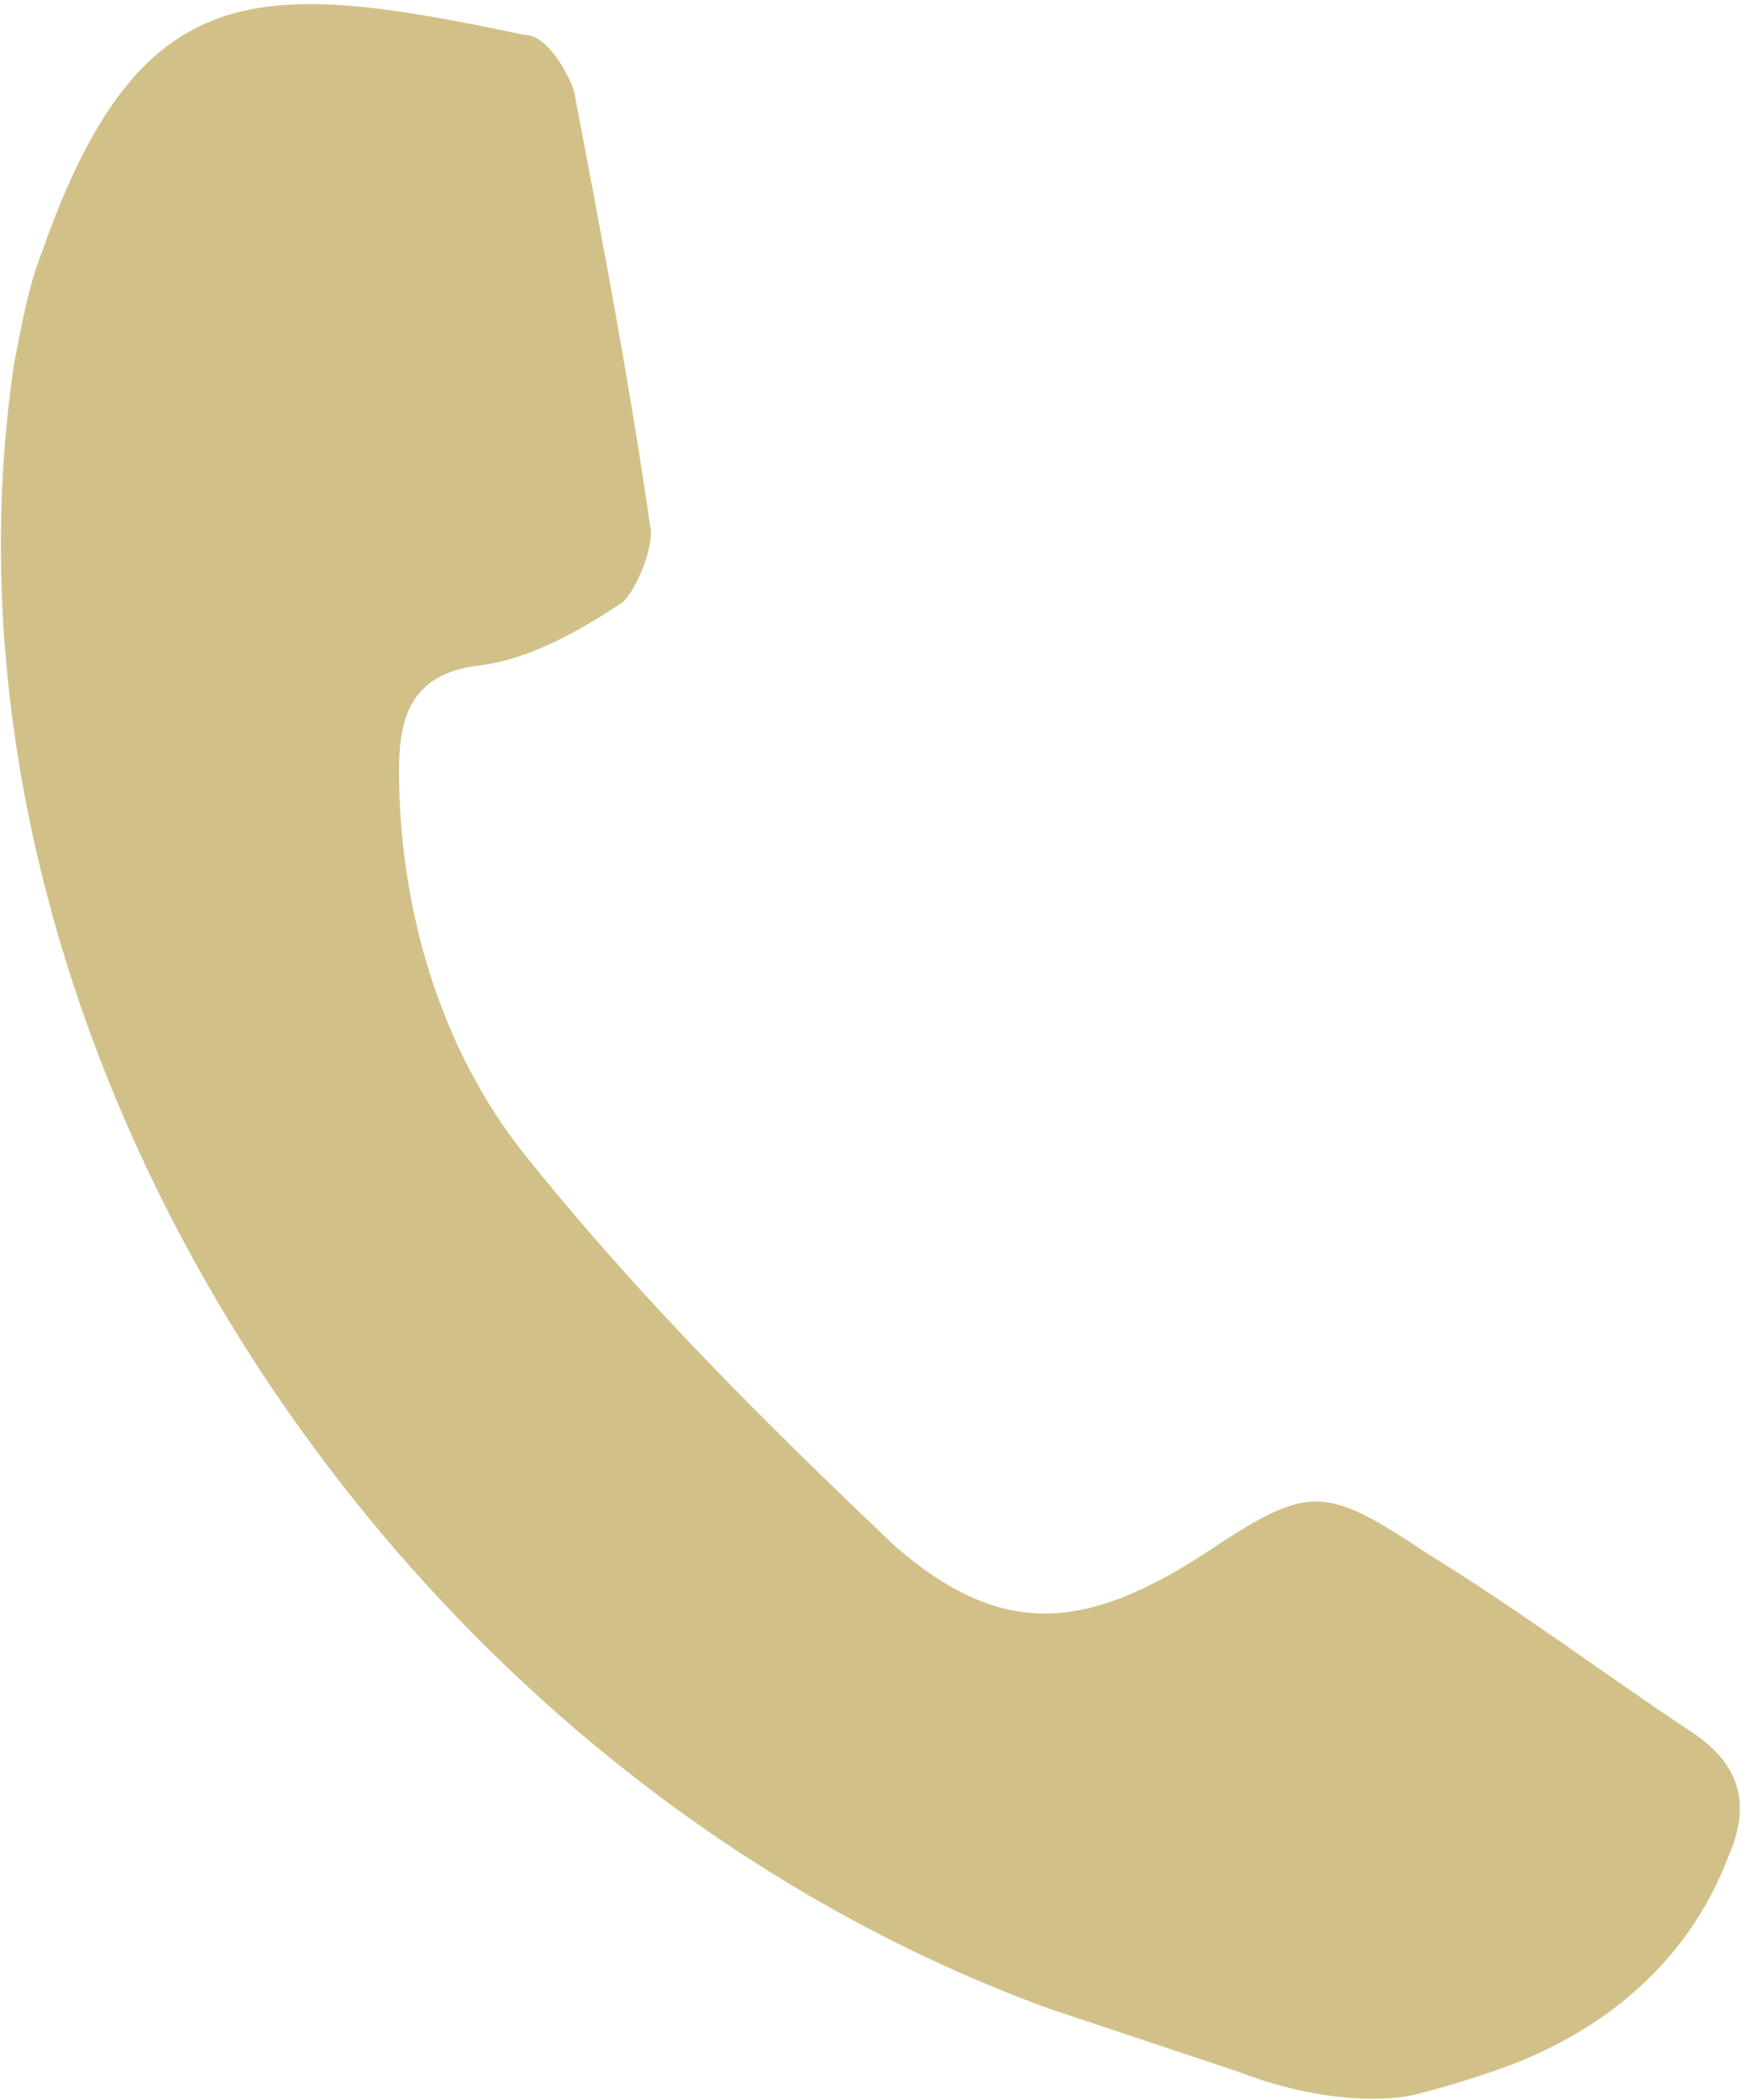 <?xml version="1.0" encoding="utf-8"?>
<!-- Generator: Adobe Illustrator 20.1.0, SVG Export Plug-In . SVG Version: 6.00 Build 0)  -->
<svg version="1.1" id="Ebene_1" xmlns="http://www.w3.org/2000/svg" xmlns:xlink="http://www.w3.org/1999/xlink" x="0px" y="0px"
	 width="25px" height="30px" viewBox="0 0 25 30" style="enable-background:new 0 0 25 30;" xml:space="preserve">
<path style="fill:#d1c188;" opacity="1" d="M17.7,29.6c-0.9-0.3-1.8-0.6-2.7-0.9C5.4,25.2-1.2,14.7,0.2,5.2c0.1-0.5,0.2-1.1,0.4-1.6
  c1.4-4,3.1-3.9,6.9-3.1C7.8,0.5,8.1,1,8.2,1.3C8.6,3.4,9,5.5,9.3,7.6c0,0.3-0.2,0.8-0.4,1c-0.6,0.4-1.3,0.8-2,0.9
  c-1,0.1-1.2,0.7-1.2,1.5c0,2,0.6,4,1.8,5.5c1.6,2,3.4,3.8,5.3,5.6c1.5,1.3,2.7,1.2,4.4,0.1c1.5-1,1.7-1,3.2,0
  c1.3,0.8,2.5,1.7,3.7,2.5c0.8,0.5,0.9,1.1,0.6,1.8c-0.6,1.6-1.9,2.6-3.4,3.1c-0.3,0.1-0.6,0.2-1,0.3C20,30,19,30.1,17.7,29.6z"/>
</svg>
